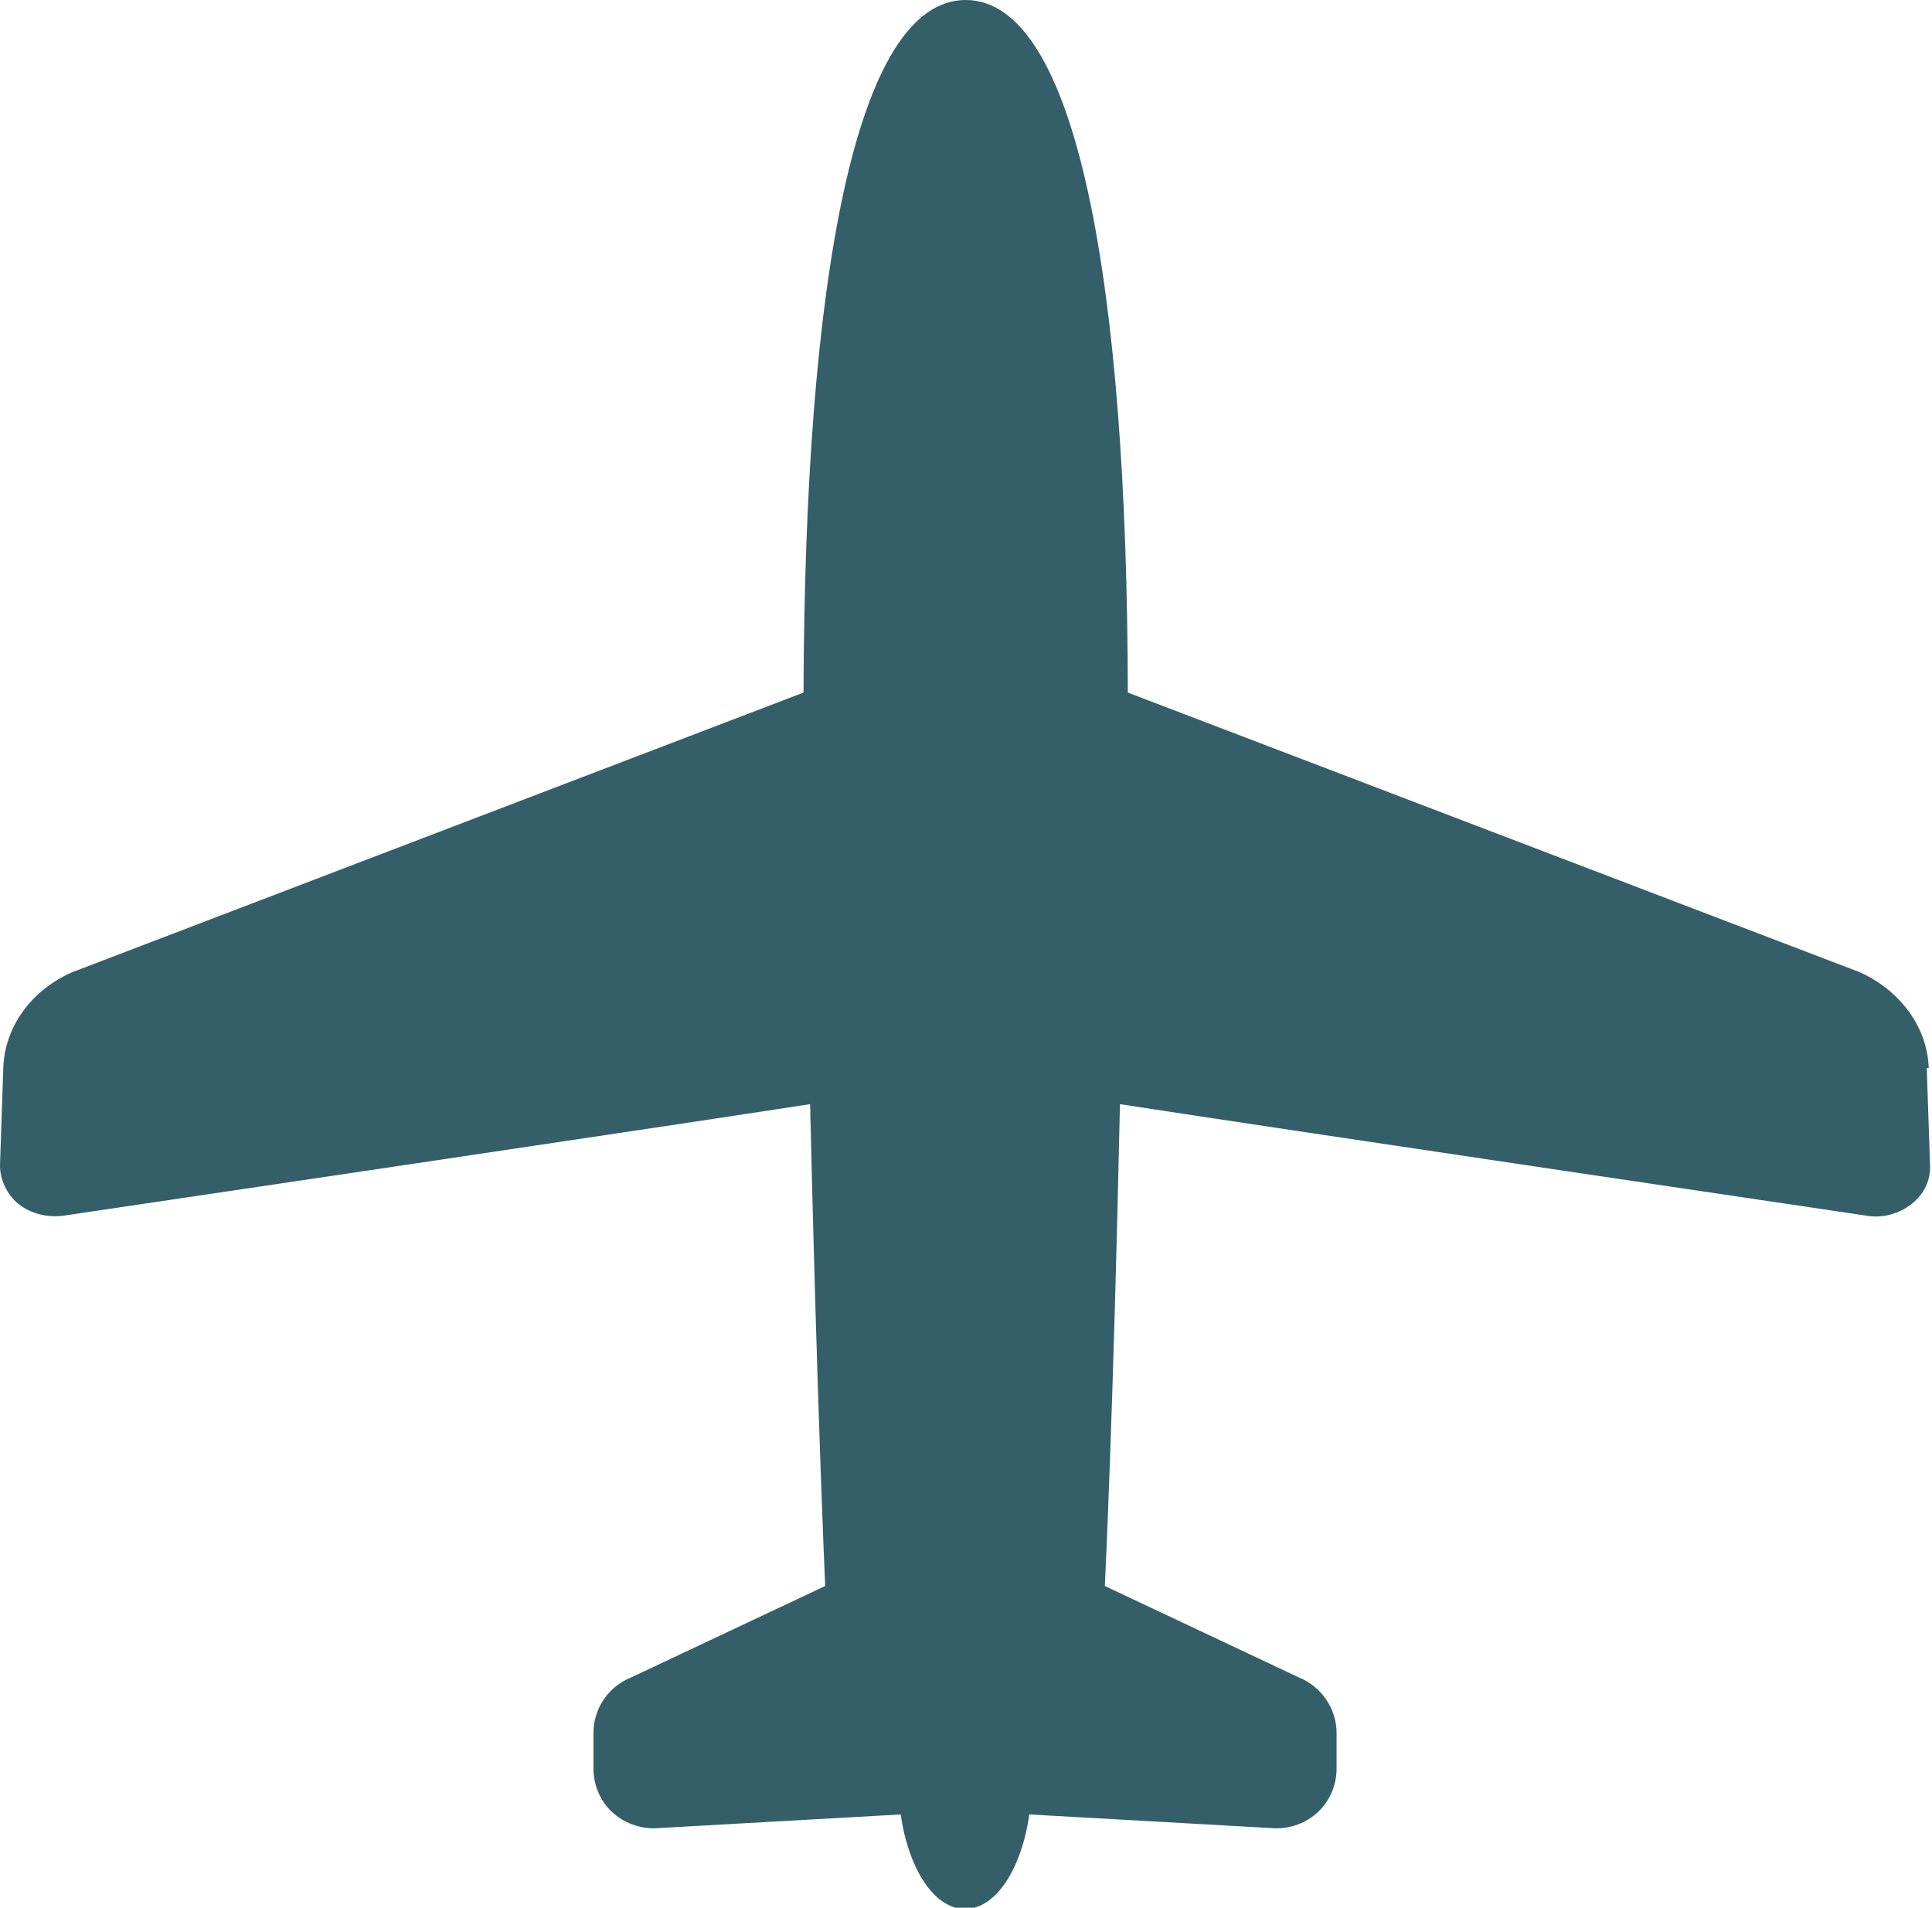 <?xml version="1.0" encoding="UTF-8"?><svg id="_レイヤー_2" xmlns="http://www.w3.org/2000/svg" viewBox="0 0 29.43 29.06"><defs><style>.cls-1{fill:#345f69;stroke-width:0px;}</style></defs><g id="TXT"><path class="cls-1" d="m29.38,16.27c-.02-.62-.43-1.18-1.05-1.46l-11.15-4.26c-.01-6.25-.78-10.55-2.47-10.55s-2.45,4.31-2.47,10.55L1.1,14.81c-.62.27-1.03.83-1.05,1.46L0,17.75c0,.22.1.44.28.59.19.15.44.21.68.18,0,0,8.72-1.29,11.38-1.7.11,4.71.23,7.34.23,7.34l-2.95,1.39c-.35.14-.58.47-.58.85v.54c0,.25.1.49.28.66.18.17.43.26.67.25l3.73-.21c.12.83.51,1.44.98,1.44s.86-.61.98-1.44l3.73.21c.25.01.49-.08.67-.25.18-.17.28-.41.28-.66v-.54c0-.37-.23-.71-.58-.85l-2.95-1.39s.13-2.62.23-7.34c2.66.41,11.38,1.7,11.38,1.7.24.04.49-.03.68-.18.19-.15.29-.36.28-.59l-.05-1.48Z"/></g></svg>